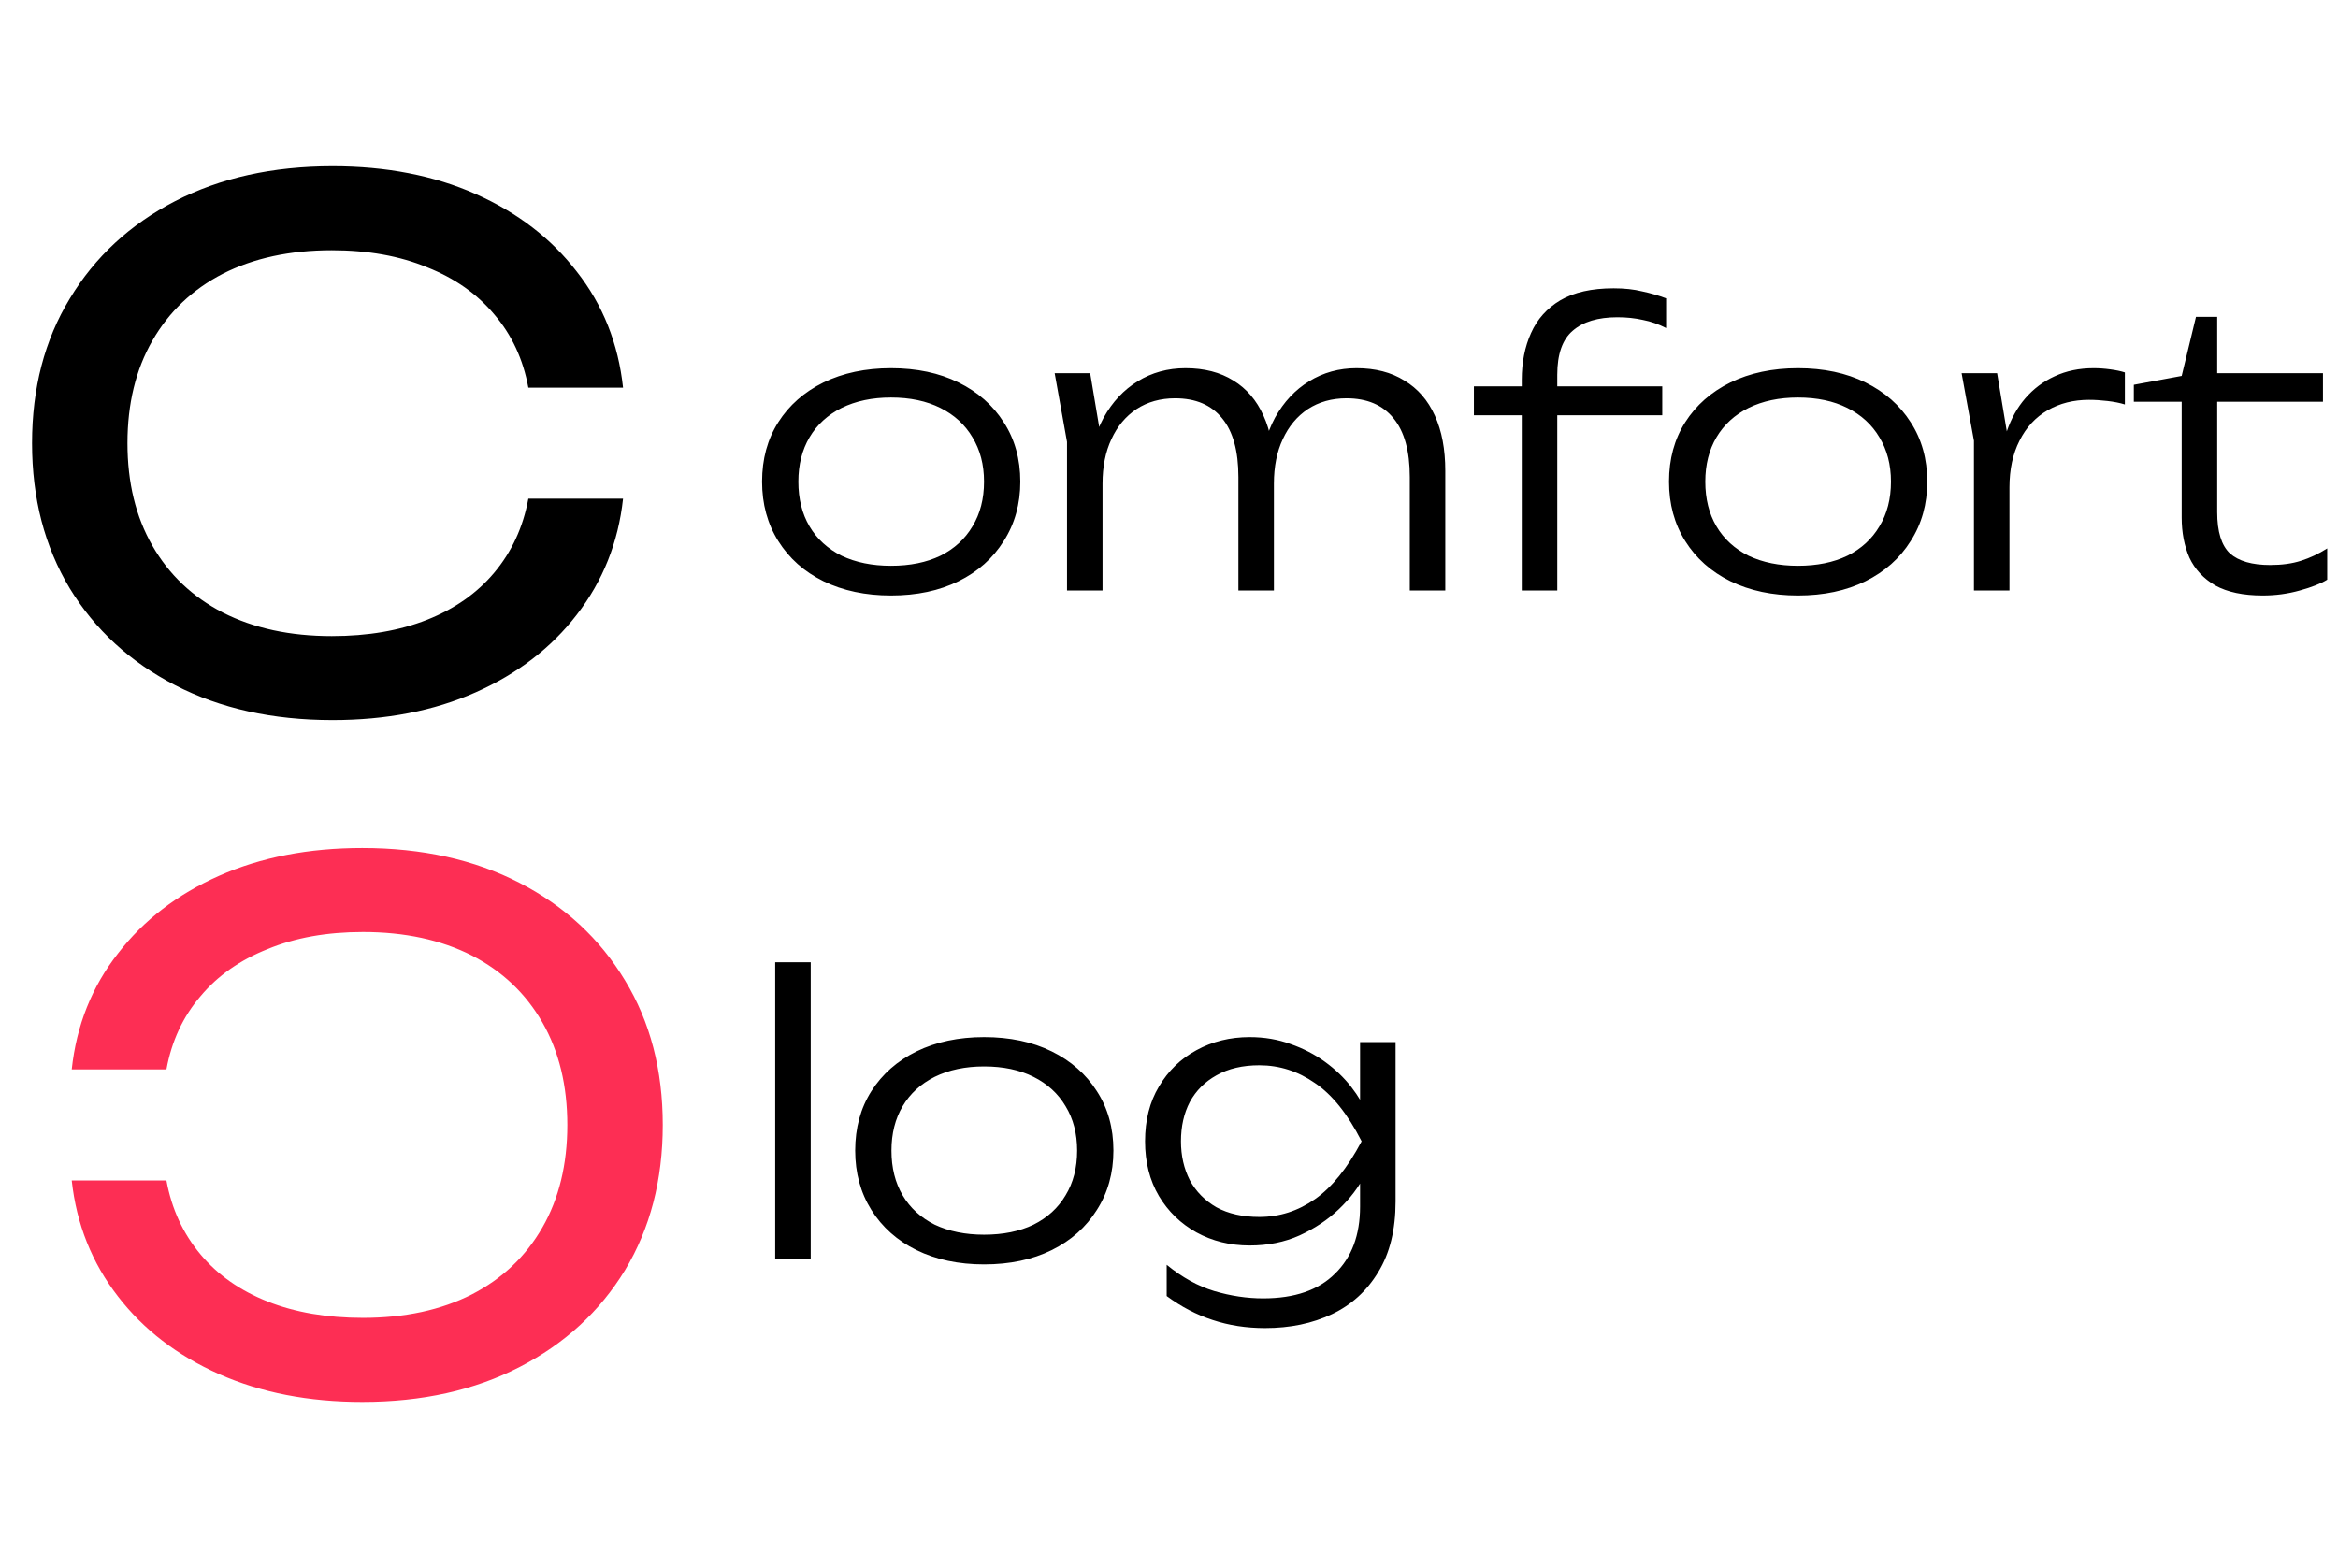 <?xml version="1.0" encoding="UTF-8"?> <svg xmlns="http://www.w3.org/2000/svg" width="632" height="424" viewBox="0 0 632 424" fill="none"> <path d="M168.421 134.833C167.138 146.639 162.968 157.097 155.91 166.208C148.981 175.19 139.87 182.183 128.578 187.188C117.285 192.192 104.389 194.695 89.889 194.695C73.72 194.695 59.541 191.551 47.35 185.263C35.16 178.975 25.664 170.25 18.863 159.086C12.062 147.793 8.662 134.705 8.662 119.82C8.662 104.934 12.062 91.91 18.863 80.746C25.664 69.454 35.16 60.664 47.35 54.376C59.541 48.088 73.72 44.944 89.889 44.944C104.389 44.944 117.285 47.447 128.578 52.451C139.87 57.456 148.981 64.449 155.91 73.431C162.968 82.414 167.138 92.872 168.421 104.806H142.821C141.41 97.107 138.33 90.498 133.582 84.98C128.962 79.463 122.931 75.228 115.489 72.277C108.046 69.197 99.449 67.657 89.696 67.657C78.404 67.657 68.588 69.774 60.247 74.009C52.034 78.243 45.682 84.275 41.191 92.102C36.7 99.93 34.454 109.169 34.454 119.82C34.454 130.47 36.7 139.709 41.191 147.537C45.682 155.364 52.034 161.395 60.247 165.63C68.588 169.865 78.404 171.982 89.696 171.982C99.449 171.982 108.046 170.506 115.489 167.555C122.931 164.603 128.962 160.369 133.582 154.851C138.33 149.205 141.41 142.532 142.821 134.833H168.421Z" fill="black"></path> <path d="M19.392 319.168C20.675 330.974 24.846 341.432 31.903 350.542C38.833 359.525 47.944 366.518 59.236 371.523C70.528 376.527 83.424 379.03 97.924 379.03C114.093 379.03 128.272 375.886 140.463 369.598C152.653 363.31 162.149 354.585 168.95 343.421C175.751 332.128 179.152 319.04 179.152 304.154C179.152 289.269 175.751 276.245 168.95 265.081C162.149 253.789 152.653 244.999 140.463 238.711C128.272 232.423 114.093 229.279 97.924 229.279C83.424 229.279 70.528 231.781 59.236 236.786C47.944 241.791 38.833 248.784 31.903 257.766C24.846 266.749 20.675 277.207 19.392 289.141H44.992C46.404 281.442 49.483 274.833 54.231 269.315C58.851 263.798 64.882 259.563 72.324 256.612C79.767 253.532 88.365 251.992 98.117 251.992C109.409 251.992 119.226 254.109 127.567 258.344C135.779 262.579 142.131 268.61 146.622 276.437C151.113 284.265 153.359 293.504 153.359 304.154C153.359 314.805 151.113 324.044 146.622 331.872C142.131 339.699 135.779 345.73 127.567 349.965C119.226 354.2 109.409 356.317 98.117 356.317C88.365 356.317 79.767 354.841 72.324 351.89C64.882 348.938 58.851 344.704 54.231 339.186C49.483 333.54 46.404 326.867 44.992 319.168H19.392Z" fill="#FD2E54"></path> <path d="M240.853 161.005C233.967 161.005 227.88 159.718 222.593 157.144C217.376 154.571 213.307 150.953 210.386 146.293C207.464 141.632 206.003 136.276 206.003 130.224C206.003 124.103 207.464 118.747 210.386 114.156C213.307 109.565 217.376 105.983 222.593 103.409C227.88 100.835 233.967 99.548 240.853 99.548C247.809 99.548 253.896 100.835 259.113 103.409C264.33 105.983 268.399 109.565 271.321 114.156C274.312 118.747 275.807 124.103 275.807 130.224C275.807 136.276 274.312 141.632 271.321 146.293C268.399 150.953 264.33 154.571 259.113 157.144C253.896 159.718 247.809 161.005 240.853 161.005ZM240.853 152.971C246.001 152.971 250.452 152.066 254.209 150.258C257.965 148.38 260.852 145.736 262.869 142.328C264.956 138.919 265.999 134.885 265.999 130.224C265.999 125.633 264.956 121.634 262.869 118.225C260.852 114.817 257.965 112.173 254.209 110.295C250.452 108.417 246.001 107.478 240.853 107.478C235.775 107.478 231.323 108.417 227.497 110.295C223.741 112.173 220.854 114.817 218.837 118.225C216.82 121.634 215.811 125.633 215.811 130.224C215.811 134.885 216.82 138.919 218.837 142.328C220.854 145.736 223.741 148.38 227.497 150.258C231.323 152.066 235.775 152.971 240.853 152.971ZM285.094 100.905H294.693L298.032 120.834V159.648H288.432V119.477L285.094 100.905ZM320.465 99.548C325.543 99.548 329.856 100.661 333.403 102.887C336.951 105.043 339.664 108.208 341.542 112.382C343.42 116.486 344.359 121.46 344.359 127.303V159.648H334.76V128.972C334.76 121.947 333.299 116.66 330.377 113.113C327.456 109.495 323.213 107.687 317.648 107.687C313.683 107.687 310.205 108.661 307.214 110.608C304.292 112.556 302.031 115.269 300.432 118.747C298.832 122.155 298.032 126.155 298.032 130.746L294.171 128.033C294.658 122.19 296.049 117.147 298.345 112.904C300.71 108.661 303.771 105.391 307.527 103.096C311.353 100.731 315.665 99.548 320.465 99.548ZM366.688 99.548C371.766 99.548 376.079 100.661 379.626 102.887C383.243 105.043 385.991 108.208 387.869 112.382C389.747 116.486 390.686 121.46 390.686 127.303V159.648H381.087V128.972C381.087 121.947 379.626 116.66 376.705 113.113C373.783 109.495 369.54 107.687 363.975 107.687C360.01 107.687 356.532 108.661 353.541 110.608C350.619 112.556 348.359 115.269 346.759 118.747C345.159 122.155 344.359 126.155 344.359 130.746L340.498 128.033C340.985 122.19 342.377 117.147 344.672 112.904C347.037 108.661 350.098 105.391 353.854 103.096C357.68 100.731 361.958 99.548 366.688 99.548ZM437.234 85.775C431.948 85.775 427.913 86.993 425.131 89.427C422.348 91.792 420.957 95.757 420.957 101.322V159.648H411.358V102.678C411.358 97.948 412.193 93.74 413.862 90.053C415.532 86.297 418.175 83.341 421.792 81.184C425.479 79.028 430.278 77.95 436.191 77.95C439.113 77.95 441.686 78.228 443.912 78.784C446.208 79.271 448.364 79.897 450.381 80.663V88.697C448.364 87.653 446.277 86.923 444.121 86.506C441.965 86.019 439.669 85.775 437.234 85.775ZM398.42 112.278V104.452H449.338V112.278H398.42ZM486.013 161.005C479.126 161.005 473.04 159.718 467.753 157.144C462.536 154.571 458.467 150.953 455.545 146.293C452.624 141.632 451.163 136.276 451.163 130.224C451.163 124.103 452.624 118.747 455.545 114.156C458.467 109.565 462.536 105.983 467.753 103.409C473.04 100.835 479.126 99.548 486.013 99.548C492.969 99.548 499.055 100.835 504.272 103.409C509.49 105.983 513.559 109.565 516.48 114.156C519.471 118.747 520.967 124.103 520.967 130.224C520.967 136.276 519.471 141.632 516.48 146.293C513.559 150.953 509.49 154.571 504.272 157.144C499.055 159.718 492.969 161.005 486.013 161.005ZM486.013 152.971C491.16 152.971 495.612 152.066 499.368 150.258C503.125 148.38 506.011 145.736 508.029 142.328C510.116 138.919 511.159 134.885 511.159 130.224C511.159 125.633 510.116 121.634 508.029 118.225C506.011 114.817 503.125 112.173 499.368 110.295C495.612 108.417 491.16 107.478 486.013 107.478C480.935 107.478 476.483 108.417 472.657 110.295C468.901 112.173 466.014 114.817 463.997 118.225C461.98 121.634 460.971 125.633 460.971 130.224C460.971 134.885 461.98 138.919 463.997 142.328C466.014 145.736 468.901 148.38 472.657 150.258C476.483 152.066 480.935 152.971 486.013 152.971ZM530.253 100.905H539.853L543.192 120.938V159.648H533.592V119.164L530.253 100.905ZM574.389 100.696V109.356C573.068 108.939 571.503 108.626 569.694 108.417C567.955 108.208 566.286 108.104 564.686 108.104C560.512 108.104 556.791 109.043 553.521 110.921C550.252 112.799 547.713 115.547 545.904 119.164C544.096 122.712 543.192 126.92 543.192 131.789L540.479 128.033C540.618 123.929 541.279 120.138 542.461 116.66C543.644 113.182 545.313 110.191 547.47 107.687C549.695 105.113 552.339 103.131 555.399 101.739C558.53 100.279 562.042 99.548 565.938 99.548C567.399 99.548 568.894 99.653 570.424 99.861C572.024 100.07 573.346 100.348 574.389 100.696ZM576.811 108.626V104.035L589.749 101.635L593.61 85.671H599.349V100.905H627.938V108.626H599.349V138.467C599.349 143.754 600.497 147.475 602.792 149.632C605.157 151.719 608.774 152.762 613.644 152.762C616.843 152.762 619.626 152.379 621.991 151.614C624.425 150.849 626.79 149.736 629.086 148.275V156.727C627.416 157.77 624.947 158.744 621.678 159.648C618.478 160.553 615.139 161.005 611.661 161.005C606.374 161.005 602.096 160.101 598.827 158.292C595.627 156.414 593.297 153.91 591.836 150.779C590.445 147.58 589.749 143.963 589.749 139.928V108.626H576.811Z" fill="black"></path> <path d="M209.551 260.163H219.15V340.505H209.551V260.163ZM266.021 341.862C259.135 341.862 253.048 340.575 247.762 338.001C242.545 335.427 238.475 331.81 235.554 327.15C232.632 322.489 231.171 317.133 231.171 311.081C231.171 304.96 232.632 299.604 235.554 295.013C238.475 290.422 242.545 286.839 247.762 284.266C253.048 281.692 259.135 280.405 266.021 280.405C272.977 280.405 279.064 281.692 284.281 284.266C289.498 286.839 293.567 290.422 296.489 295.013C299.48 299.604 300.975 304.96 300.975 311.081C300.975 317.133 299.48 322.489 296.489 327.15C293.567 331.81 289.498 335.427 284.281 338.001C279.064 340.575 272.977 341.862 266.021 341.862ZM266.021 333.828C271.169 333.828 275.621 332.923 279.377 331.115C283.133 329.237 286.02 326.593 288.037 323.185C290.124 319.776 291.167 315.742 291.167 311.081C291.167 306.49 290.124 302.491 288.037 299.082C286.02 295.674 283.133 293.03 279.377 291.152C275.621 289.274 271.169 288.335 266.021 288.335C260.943 288.335 256.491 289.274 252.666 291.152C248.909 293.03 246.023 295.674 244.005 299.082C241.988 302.491 240.979 306.49 240.979 311.081C240.979 315.742 241.988 319.776 244.005 323.185C246.023 326.593 248.909 329.237 252.666 331.115C256.491 332.923 260.943 333.828 266.021 333.828ZM367.649 326.211V315.672L368.066 314.107V304.404L367.649 302.317V281.762H377.248V324.854C377.248 332.506 375.683 338.871 372.553 343.949C369.492 349.027 365.319 352.818 360.032 355.322C354.746 357.826 348.729 359.078 341.981 359.078C336.903 359.078 332.173 358.348 327.791 356.887C323.478 355.496 319.339 353.339 315.374 350.418V341.966C319.548 345.375 323.826 347.74 328.208 349.061C332.66 350.383 337.077 351.044 341.459 351.044C349.946 351.044 356.415 348.818 360.867 344.366C365.388 339.984 367.649 333.932 367.649 326.211ZM337.808 336.749C332.521 336.749 327.721 335.567 323.409 333.202C319.165 330.836 315.792 327.567 313.288 323.394C310.783 319.15 309.531 314.212 309.531 308.577C309.531 302.873 310.783 297.934 313.288 293.761C315.792 289.518 319.165 286.248 323.409 283.953C327.721 281.588 332.521 280.405 337.808 280.405C341.773 280.405 345.459 281.031 348.868 282.283C352.276 283.466 355.372 285.066 358.154 287.083C360.936 289.1 363.301 291.361 365.249 293.865C367.197 296.369 368.692 298.908 369.736 301.482C370.849 303.986 371.405 306.351 371.405 308.577C371.405 311.429 370.571 314.49 368.901 317.759C367.301 320.959 364.971 324.02 361.91 326.941C358.919 329.793 355.372 332.158 351.268 334.036C347.233 335.845 342.746 336.749 337.808 336.749ZM340.416 329.028C345.842 329.028 350.85 327.428 355.441 324.228C360.032 321.028 364.241 315.811 368.066 308.577C364.31 301.204 360.102 295.952 355.441 292.822C350.85 289.622 345.842 288.022 340.416 288.022C335.895 288.022 332.034 288.926 328.834 290.735C325.704 292.474 323.304 294.874 321.635 297.934C320.035 300.995 319.235 304.543 319.235 308.577C319.235 312.473 320.035 315.985 321.635 319.116C323.304 322.176 325.704 324.611 328.834 326.419C332.034 328.158 335.895 329.028 340.416 329.028Z" fill="black"></path> </svg> 